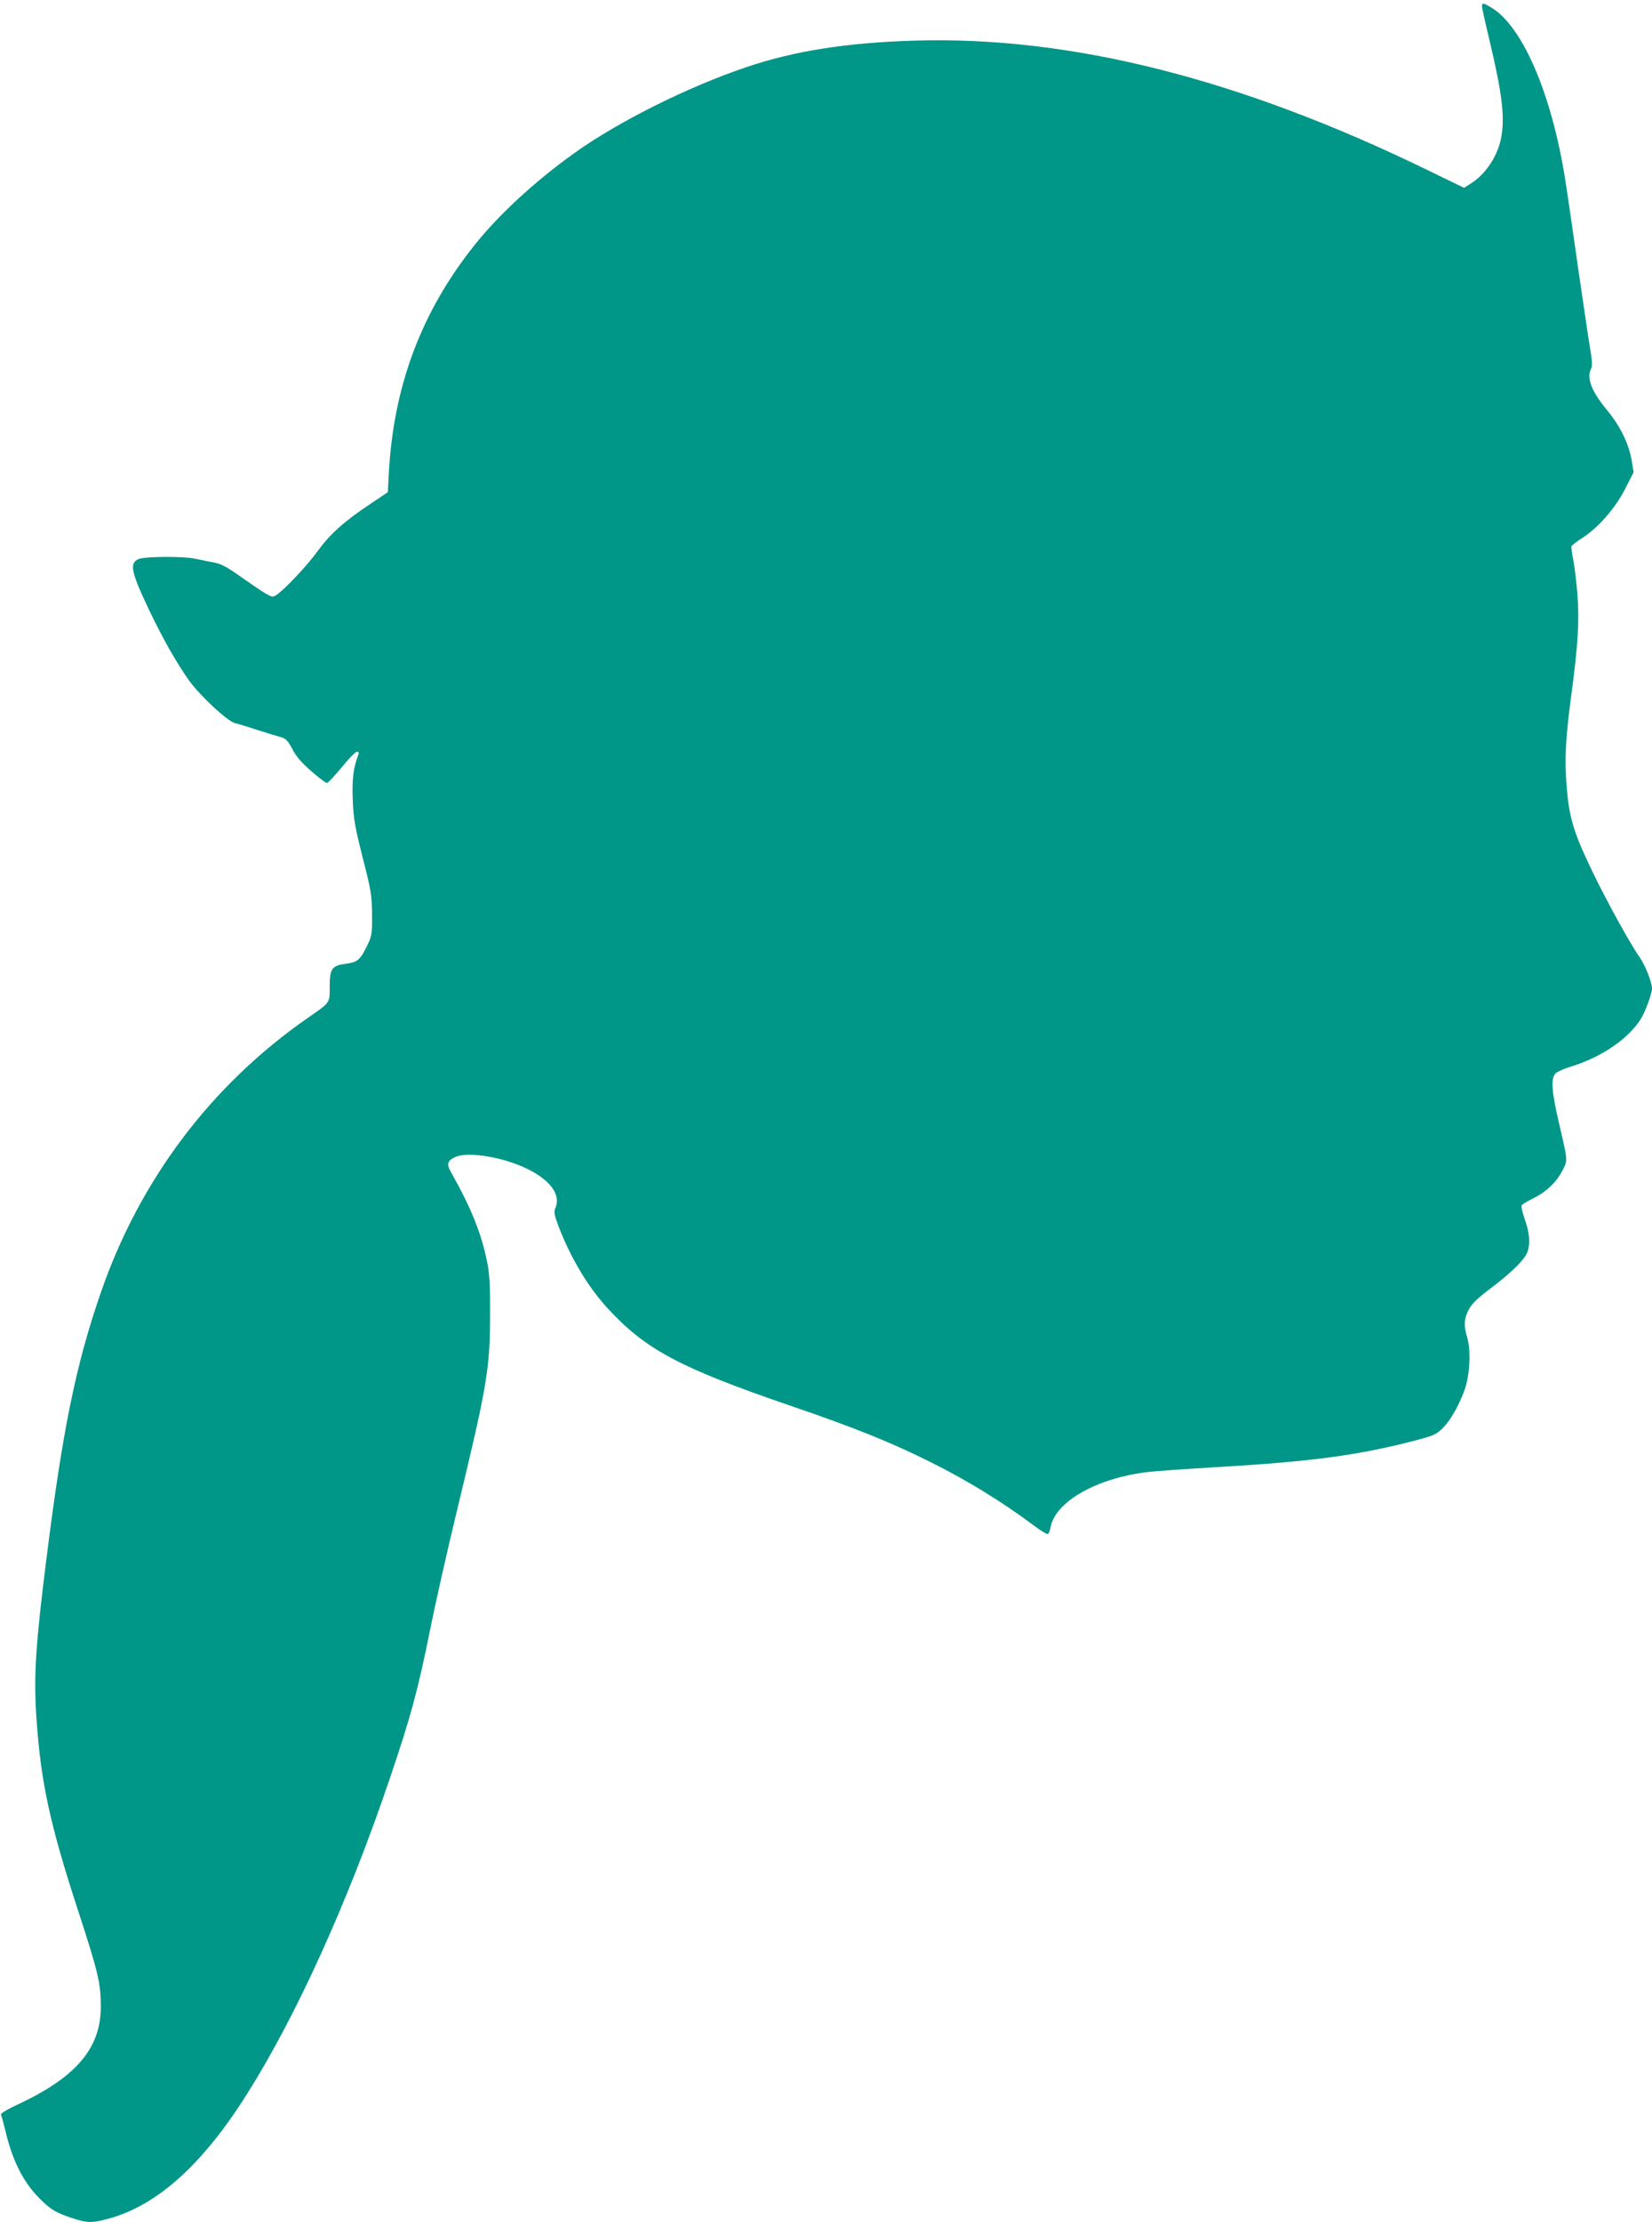 <?xml version="1.0" standalone="no"?>
<!DOCTYPE svg PUBLIC "-//W3C//DTD SVG 20010904//EN"
 "http://www.w3.org/TR/2001/REC-SVG-20010904/DTD/svg10.dtd">
<svg version="1.0" xmlns="http://www.w3.org/2000/svg"
 width="952pt" height="1280pt" viewBox="0 0 952 1280"
 preserveAspectRatio="xMidYMid meet">
<g transform="translate(0,1280) scale(0.1,-0.1)"
fill="#009688" stroke="none">
<path d="M8540 12764 c0 -8 20 -99 45 -202 73 -308 89 -445 64 -564 -22 -103
-90 -203 -173 -255 l-39 -25 -216 105 c-1080 525 -2054 770 -2951 743 -392
-12 -691 -59 -970 -153 -339 -115 -738 -314 -992 -496 -225 -161 -434 -354
-572 -527 -306 -383 -467 -809 -495 -1310 l-6 -115 -100 -67 c-152 -101 -233
-174 -305 -273 -61 -84 -186 -217 -237 -252 -21 -14 -26 -13 -65 10 -24 14
-87 57 -142 96 -76 54 -111 73 -152 81 -30 5 -80 16 -111 22 -70 15 -286 13
-324 -2 -55 -23 -44 -75 61 -295 79 -166 162 -311 232 -408 67 -91 222 -234
262 -242 17 -4 76 -22 131 -40 55 -18 115 -36 134 -41 28 -8 40 -20 66 -69 22
-43 54 -79 109 -127 43 -38 83 -68 90 -68 6 0 44 41 85 90 40 50 80 90 88 90
10 0 13 -6 8 -17 -29 -75 -37 -144 -32 -263 4 -107 13 -154 57 -330 48 -187
53 -215 54 -325 1 -110 -1 -125 -25 -175 -42 -88 -57 -102 -125 -111 -82 -11
-94 -28 -94 -133 0 -95 5 -88 -129 -181 -556 -387 -967 -933 -1191 -1583 -143
-413 -220 -791 -314 -1543 -60 -478 -72 -657 -57 -891 25 -379 76 -618 241
-1123 116 -355 131 -420 131 -553 0 -239 -141 -406 -477 -563 -61 -28 -102
-53 -99 -59 4 -6 15 -48 26 -93 40 -170 101 -292 192 -385 65 -67 98 -87 189
-117 90 -30 117 -31 215 -4 279 76 541 312 796 717 286 453 585 1113 823 1817
121 357 162 507 234 865 28 140 98 451 156 690 172 712 188 808 188 1120 1
167 -3 234 -17 302 -33 164 -92 311 -207 514 -29 49 -22 70 27 91 74 31 276
-3 410 -69 138 -67 198 -153 162 -230 -8 -19 -4 -39 21 -105 69 -179 168 -345
280 -467 219 -239 416 -344 1052 -562 364 -124 588 -214 809 -325 214 -106
419 -233 594 -364 41 -31 79 -54 84 -51 5 3 12 21 15 39 27 146 260 280 550
317 44 6 232 19 416 30 550 32 819 69 1155 158 87 23 105 32 140 67 44 44 95
134 126 222 29 83 36 223 15 295 -20 70 -20 99 -1 146 21 48 44 72 140 145 97
73 169 141 197 185 28 46 27 119 -5 208 -14 39 -22 76 -18 81 3 6 34 25 69 42
76 38 132 93 167 161 30 58 30 51 -22 275 -42 179 -47 256 -18 283 11 10 54
29 95 41 170 53 324 158 395 271 26 41 65 148 65 176 -1 38 -40 137 -73 183
-49 68 -190 323 -273 496 -102 211 -131 303 -145 473 -14 163 -8 284 25 532
40 296 48 436 36 588 -6 74 -17 163 -24 199 -8 36 -12 71 -10 77 3 6 30 27 60
46 91 57 193 173 249 284 l49 96 -12 72 c-17 95 -66 195 -143 288 -90 109
-118 185 -89 239 6 13 5 46 -5 102 -8 46 -39 257 -70 469 -30 212 -64 446 -76
520 -77 484 -241 869 -418 982 -51 32 -61 34 -61 12z"/>
</g>
</svg>
